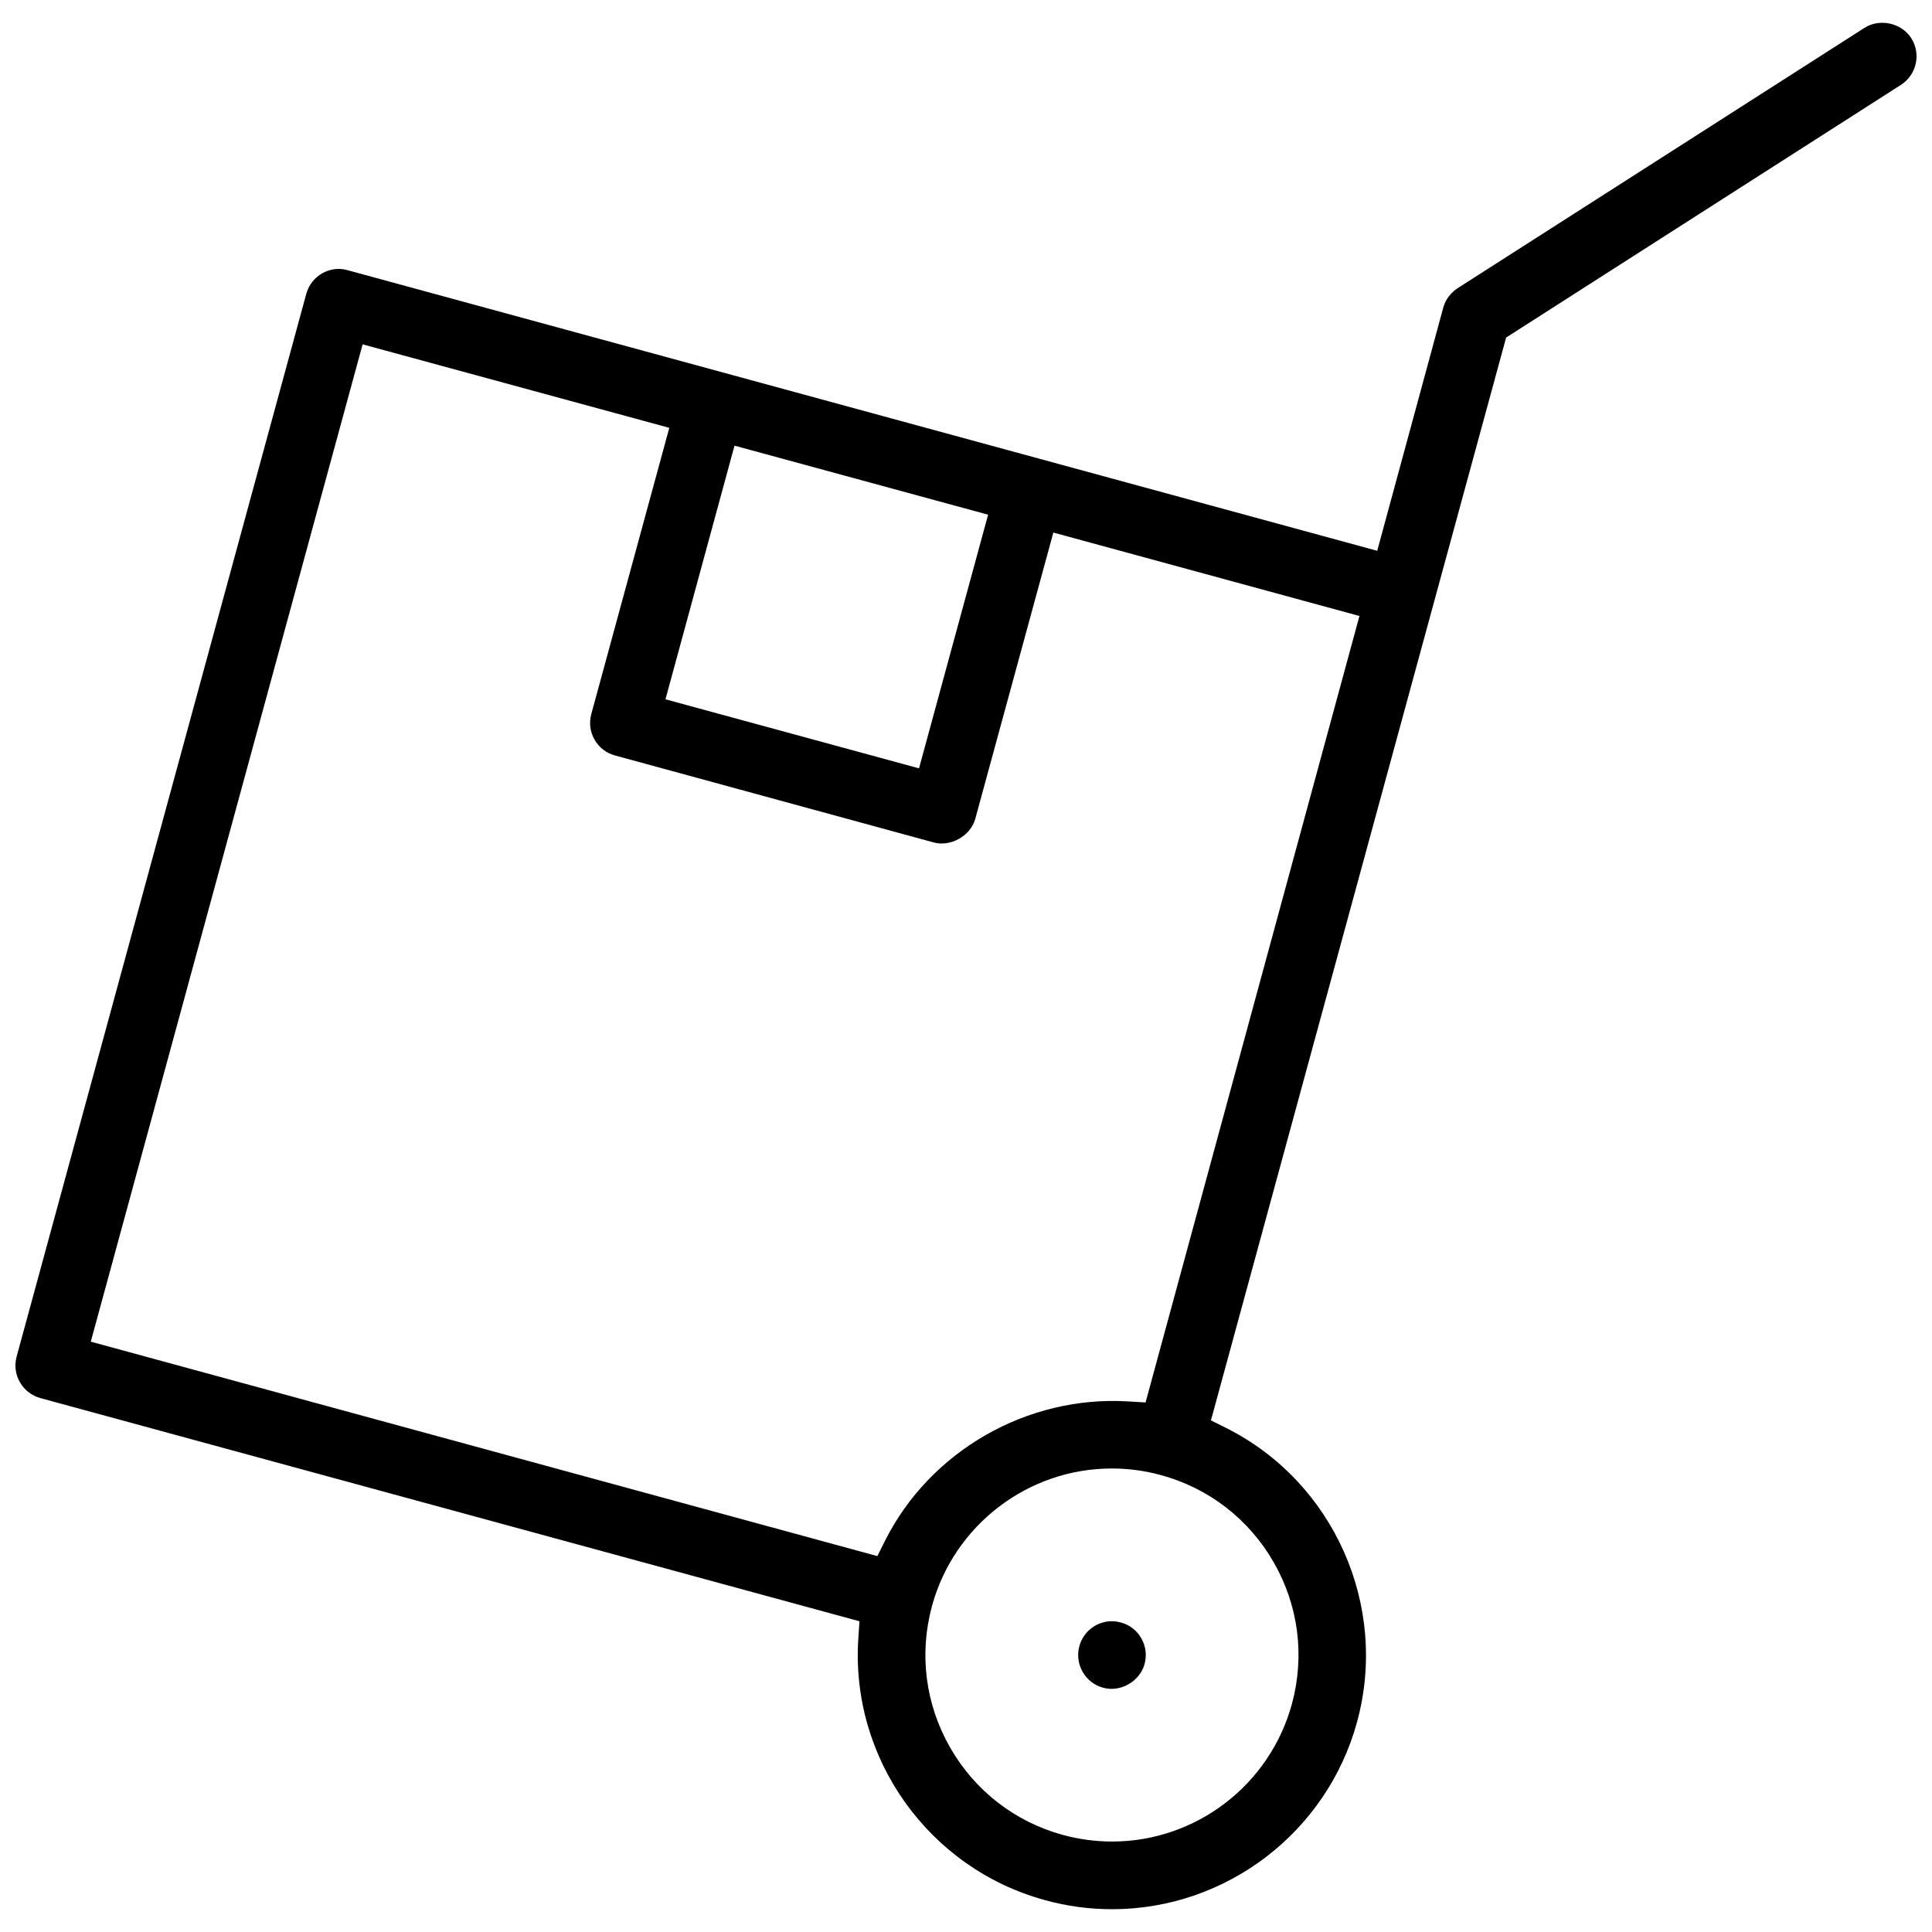 <?xml version="1.0" encoding="UTF-8"?>
<!-- Uploaded to: SVG Repo, www.svgrepo.com, Generator: SVG Repo Mixer Tools -->
<svg width="800px" height="800px" version="1.1" viewBox="144 144 512 512" xmlns="http://www.w3.org/2000/svg">
 <defs>
  <clipPath id="a">
   <path d="m148.09 150h503.81v500h-503.81z"/>
  </clipPath>
 </defs>
 <path d="m441.05 573.98c-0.801-0.215-1.598-0.34-2.398-0.34-4.012 0-7.566 2.723-8.609 6.613-1.309 4.766 1.523 9.719 6.289 11.008 4.598 1.289 9.719-1.645 10.992-6.273 0.629-2.32 0.324-4.766-0.859-6.828-1.203-2.09-3.109-3.566-5.414-4.18z"/>
 <g clip-path="url(#a)">
  <path d="m650.49 154.1c-2.566-4.012-8.316-5.305-12.375-2.723l-107.26 68.633c-2.32 1.352-3.859 3.383-4.43 5.719l-17.449 64.238-272.82-74.352c-0.832-0.23-1.629-0.352-2.367-0.352-4.027 0-7.566 2.738-8.625 6.625l-76.754 281.61c-0.637 2.305-0.324 4.719 0.859 6.797 1.191 2.074 3.113 3.566 5.43 4.211l217.07 59.148-0.309 4.613c-2.09 31.781 18.727 60.93 49.508 69.297 5.766 1.598 11.73 2.398 17.742 2.398 30.258 0 56.965-20.418 64.93-49.645 8.395-30.797-6.164-63.516-34.609-77.844l-4.121-2.059 78.227-286.96 104.64-66.973c4.152-2.668 5.383-8.219 2.707-12.383zm-244.63 126.3-18.312 67.219-67.191-18.297 18.297-67.219zm75.723 277.69c6.551 11.453 8.242 24.77 4.781 37.5-5.859 21.465-25.445 36.438-47.648 36.438-4.336 0-8.734-0.586-13.039-1.754-12.699-3.473-23.324-11.699-29.891-23.172-6.551-11.453-8.258-24.801-4.797-37.5 5.859-21.449 25.461-36.438 47.645-36.438 4.383 0 8.777 0.586 13.039 1.754 12.734 3.477 23.359 11.715 29.91 23.172zm-33.996-42.422-4.566-0.277c-26.754-1.645-52.488 13.086-64.453 36.871l-2.059 4.121-208.45-56.828 72.039-264.3 81.273 22.125-20.664 75.828c-0.629 2.32-0.34 4.75 0.859 6.812 1.184 2.09 3.106 3.566 5.41 4.184l84.5 23.062c4.352 1.184 9.719-1.629 10.992-6.305l20.68-75.828 81.121 22.109z"/>
 </g>
</svg>